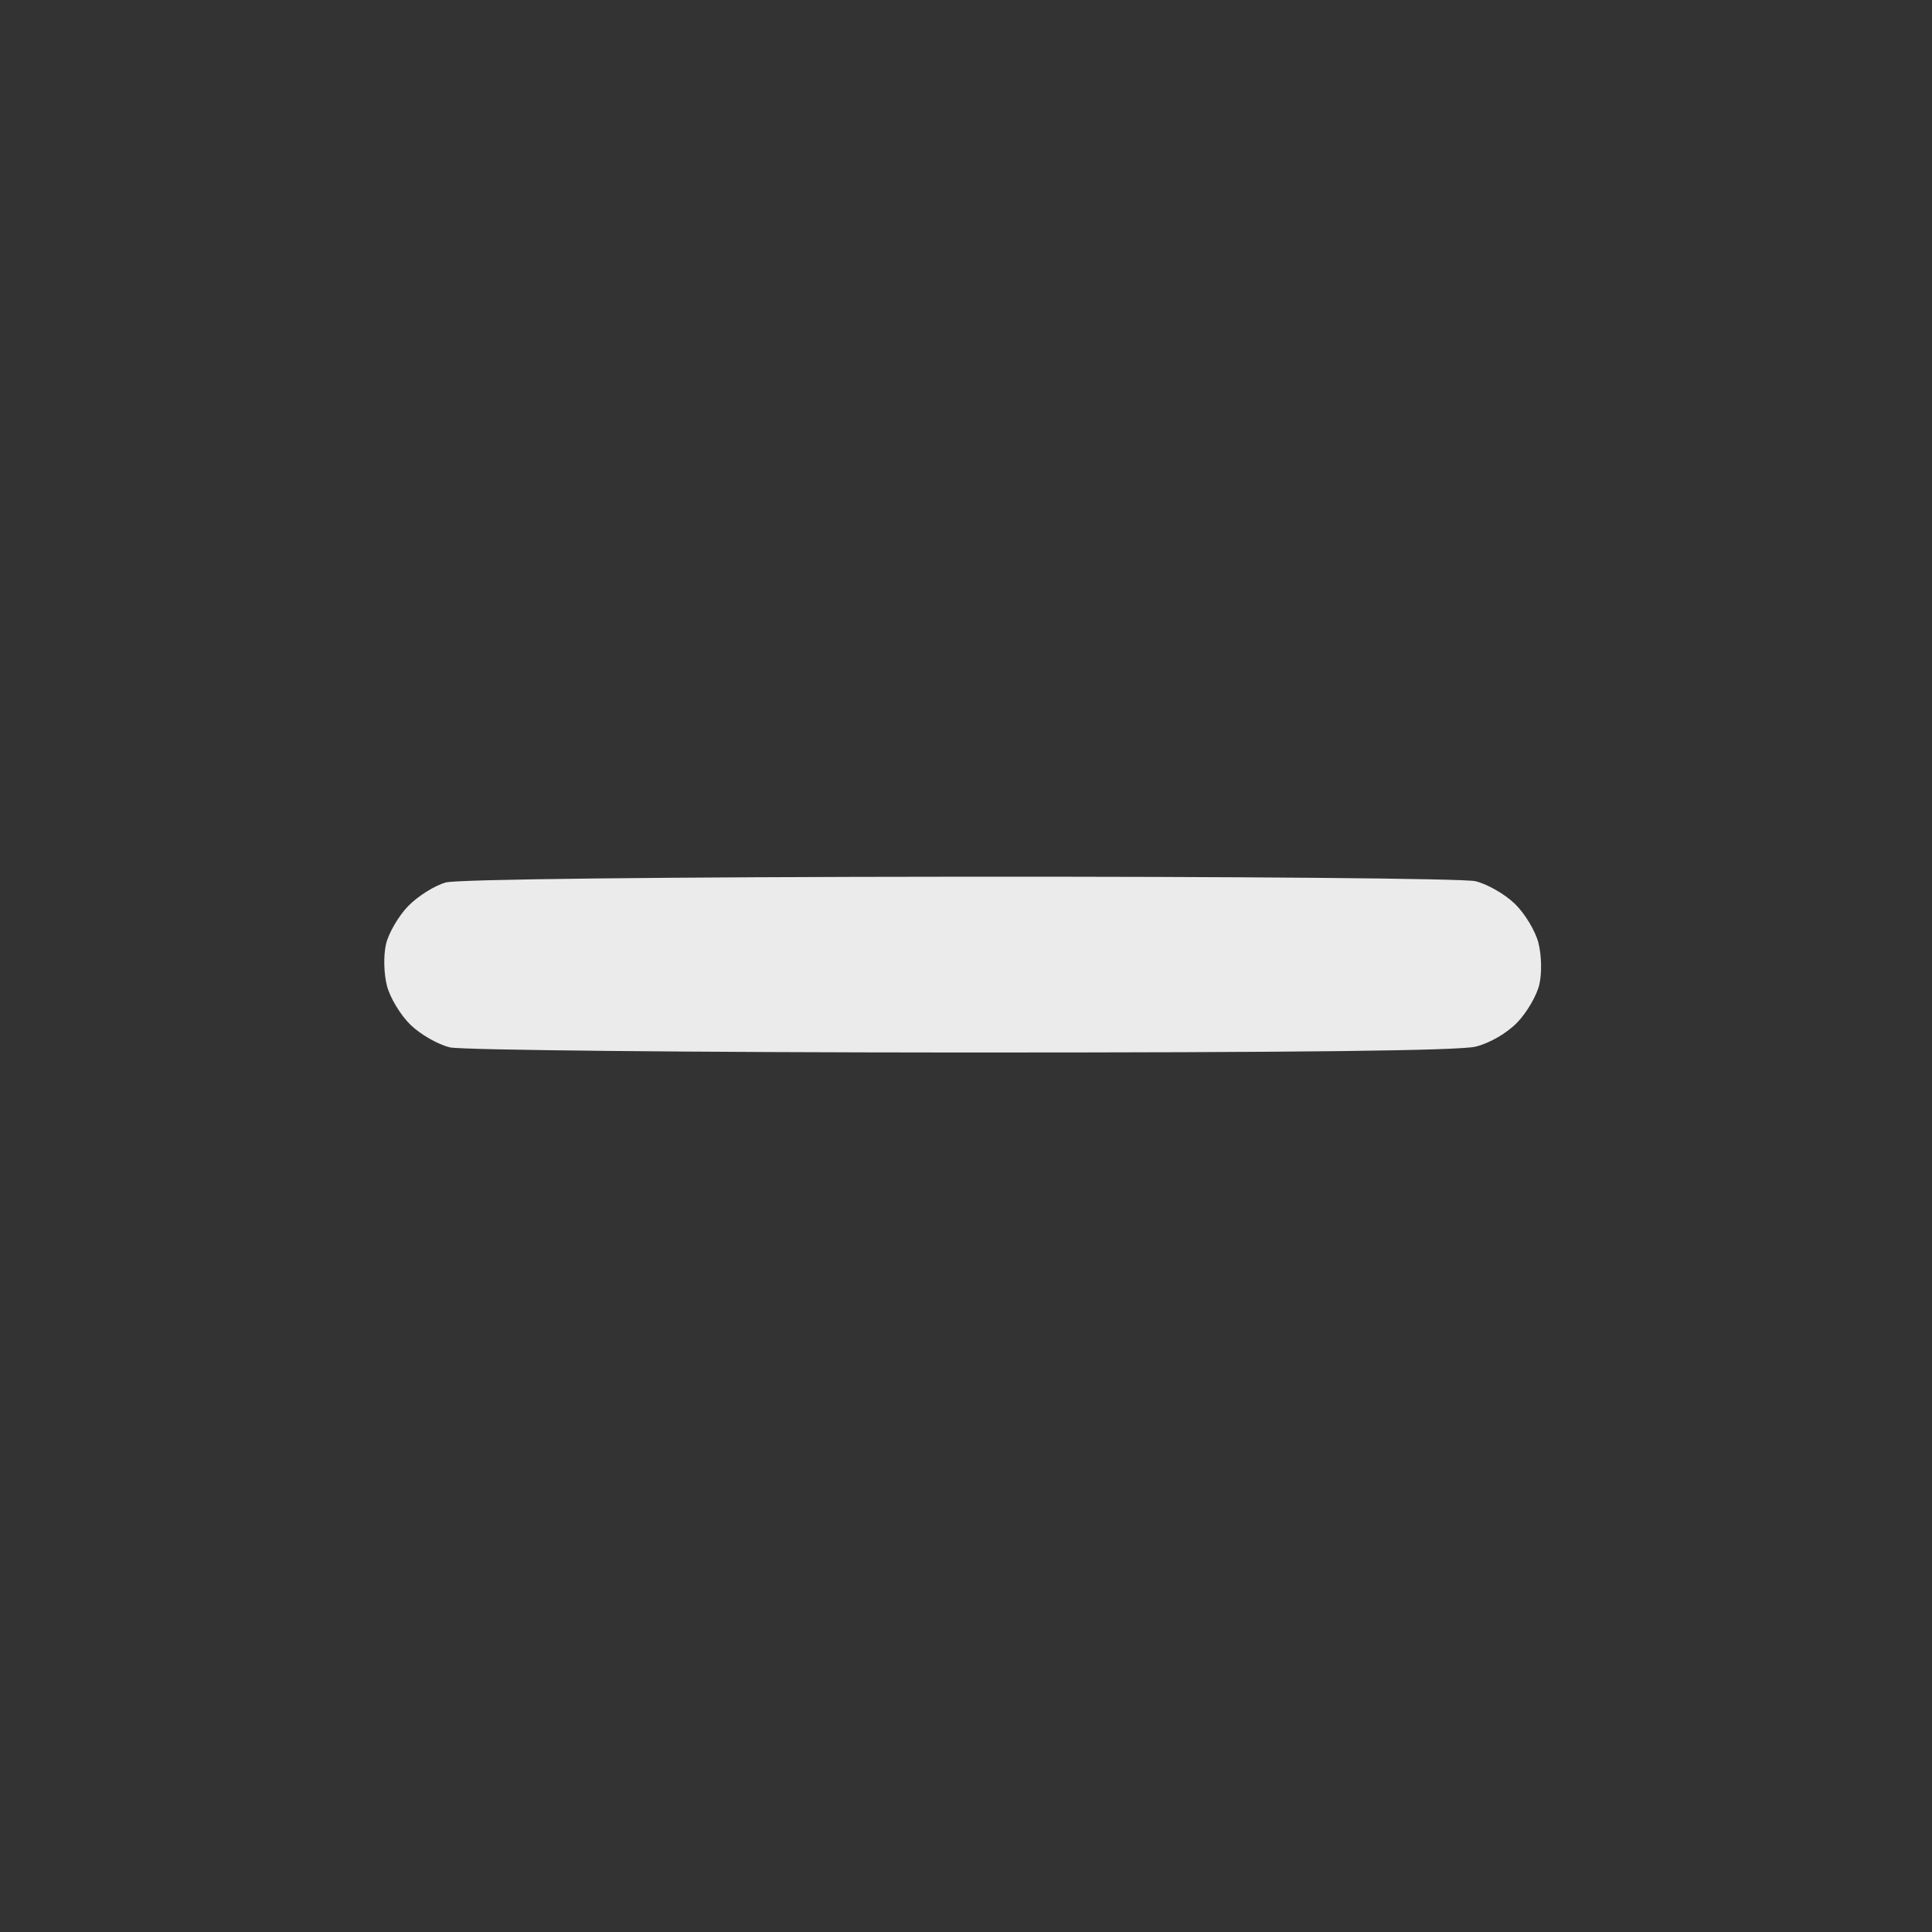 <?xml version="1.0" encoding="UTF-8"?> <svg xmlns="http://www.w3.org/2000/svg" width="32" height="32" viewBox="0 0 32 32" fill="none"><rect x="0" y="0" width="32" height="32" fill="#333333" stroke="none"/> <path fill-rule="evenodd" clip-rule="evenodd" d="M24.436 14.595C24.631 14.641 24.925 14.809 25.09 14.969C25.256 15.129 25.431 15.42 25.481 15.616C25.533 15.821 25.54 16.113 25.497 16.303C25.456 16.485 25.291 16.769 25.131 16.935C24.957 17.114 24.68 17.275 24.444 17.335C24.172 17.403 21.499 17.434 15.928 17.433C11.459 17.431 7.649 17.393 7.454 17.348C7.259 17.303 6.965 17.135 6.8 16.975C6.635 16.815 6.459 16.524 6.409 16.328C6.357 16.123 6.35 15.831 6.393 15.64C6.434 15.459 6.6 15.173 6.761 15.007C6.923 14.841 7.204 14.665 7.386 14.616C7.586 14.563 10.955 14.525 15.899 14.521C20.444 14.517 24.24 14.55 24.436 14.595Z" fill="#EBEBEB"></path> </svg> 